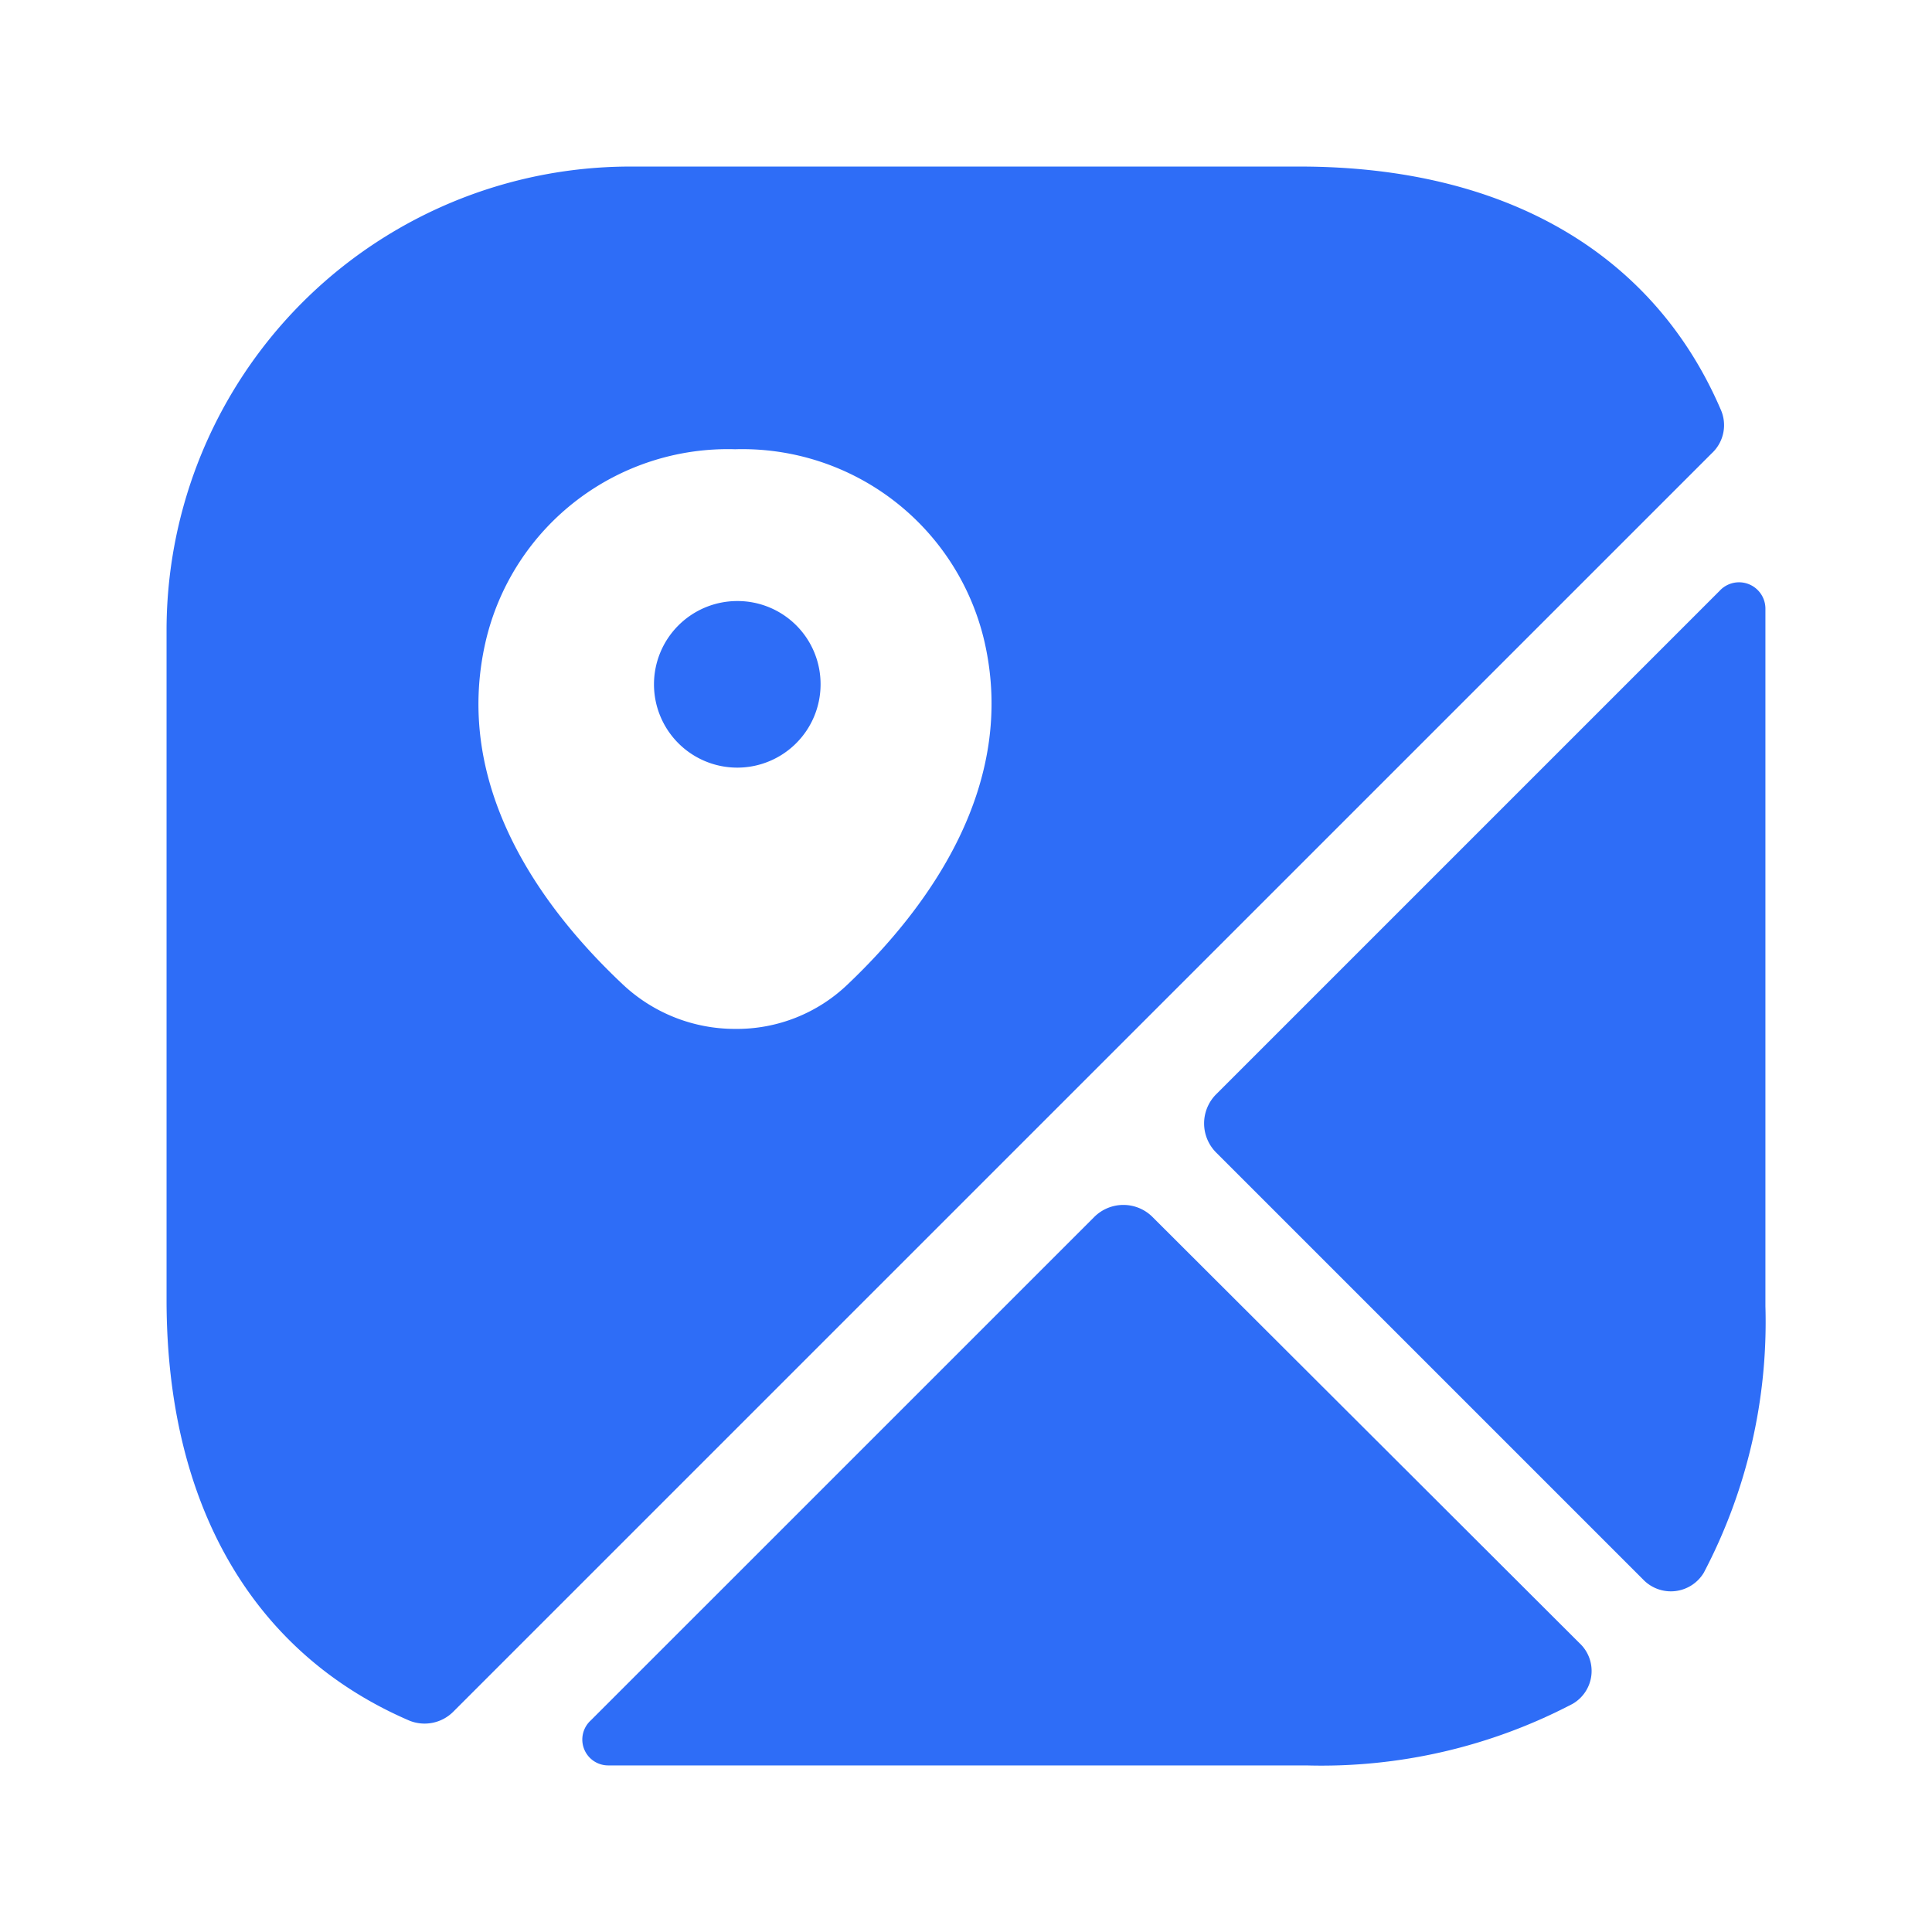 <svg xmlns="http://www.w3.org/2000/svg" width="67.66" height="67.66" viewBox="0 0 67.66 67.66">
  <g id="vuesax_bold_map" data-name="vuesax/bold/map" transform="translate(-492 -252)">
    <g id="map" transform="translate(492 252)">
      <path id="Vector" d="M0,0H67.66V67.66H0Z" fill="none" opacity="0"/>
      <path id="Vector-2" data-name="Vector" d="M2.917,0A2.917,2.917,0,1,0,5.833,2.917,2.907,2.907,0,0,0,2.917,0Z" transform="translate(22.904 21.049)" fill="#2e6df7"/>
      <path id="Vector-3" data-name="Vector" d="M54.424,8.5C52.074,3.048,46.9,0,39.685,0H16.249A16.244,16.244,0,0,0,0,16.249V39.685C0,46.9,3.048,52.074,8.5,54.423a1.419,1.419,0,0,0,1.538-.308L54.116,10.04A1.342,1.342,0,0,0,54.424,8.5ZM23.856,28.638A5.606,5.606,0,0,1,19.912,30.2a5.731,5.731,0,0,1-3.943-1.566c-2.853-2.685-5.985-6.964-4.782-12.054A8.709,8.709,0,0,1,19.912,9.9a8.705,8.705,0,0,1,8.726,6.712C29.813,21.674,26.68,25.953,23.856,28.638Z" transform="translate(5.833 5.833)" fill="#2e6df7"/>
      <path id="Vector-4" data-name="Vector" d="M34.909,15.342a1.33,1.33,0,0,1-.233,2.129,18.951,18.951,0,0,1-9.333,2.158H.9a.906.906,0,0,1-.613-1.575L17.905.438a1.444,1.444,0,0,1,2.071,0Z" transform="translate(20.401 42.197)" fill="#2e6df7"/>
      <path id="Vector-5" data-name="Vector" d="M19.658.9V25.343A18.873,18.873,0,0,1,17.5,34.676a1.346,1.346,0,0,1-2.129.233L.438,19.976a1.444,1.444,0,0,1,0-2.071L18.054.289A.924.924,0,0,1,19.658.9Z" transform="translate(42.168 20.402)" fill="#2e6df7"/>
    </g>
  </g>
</svg>

